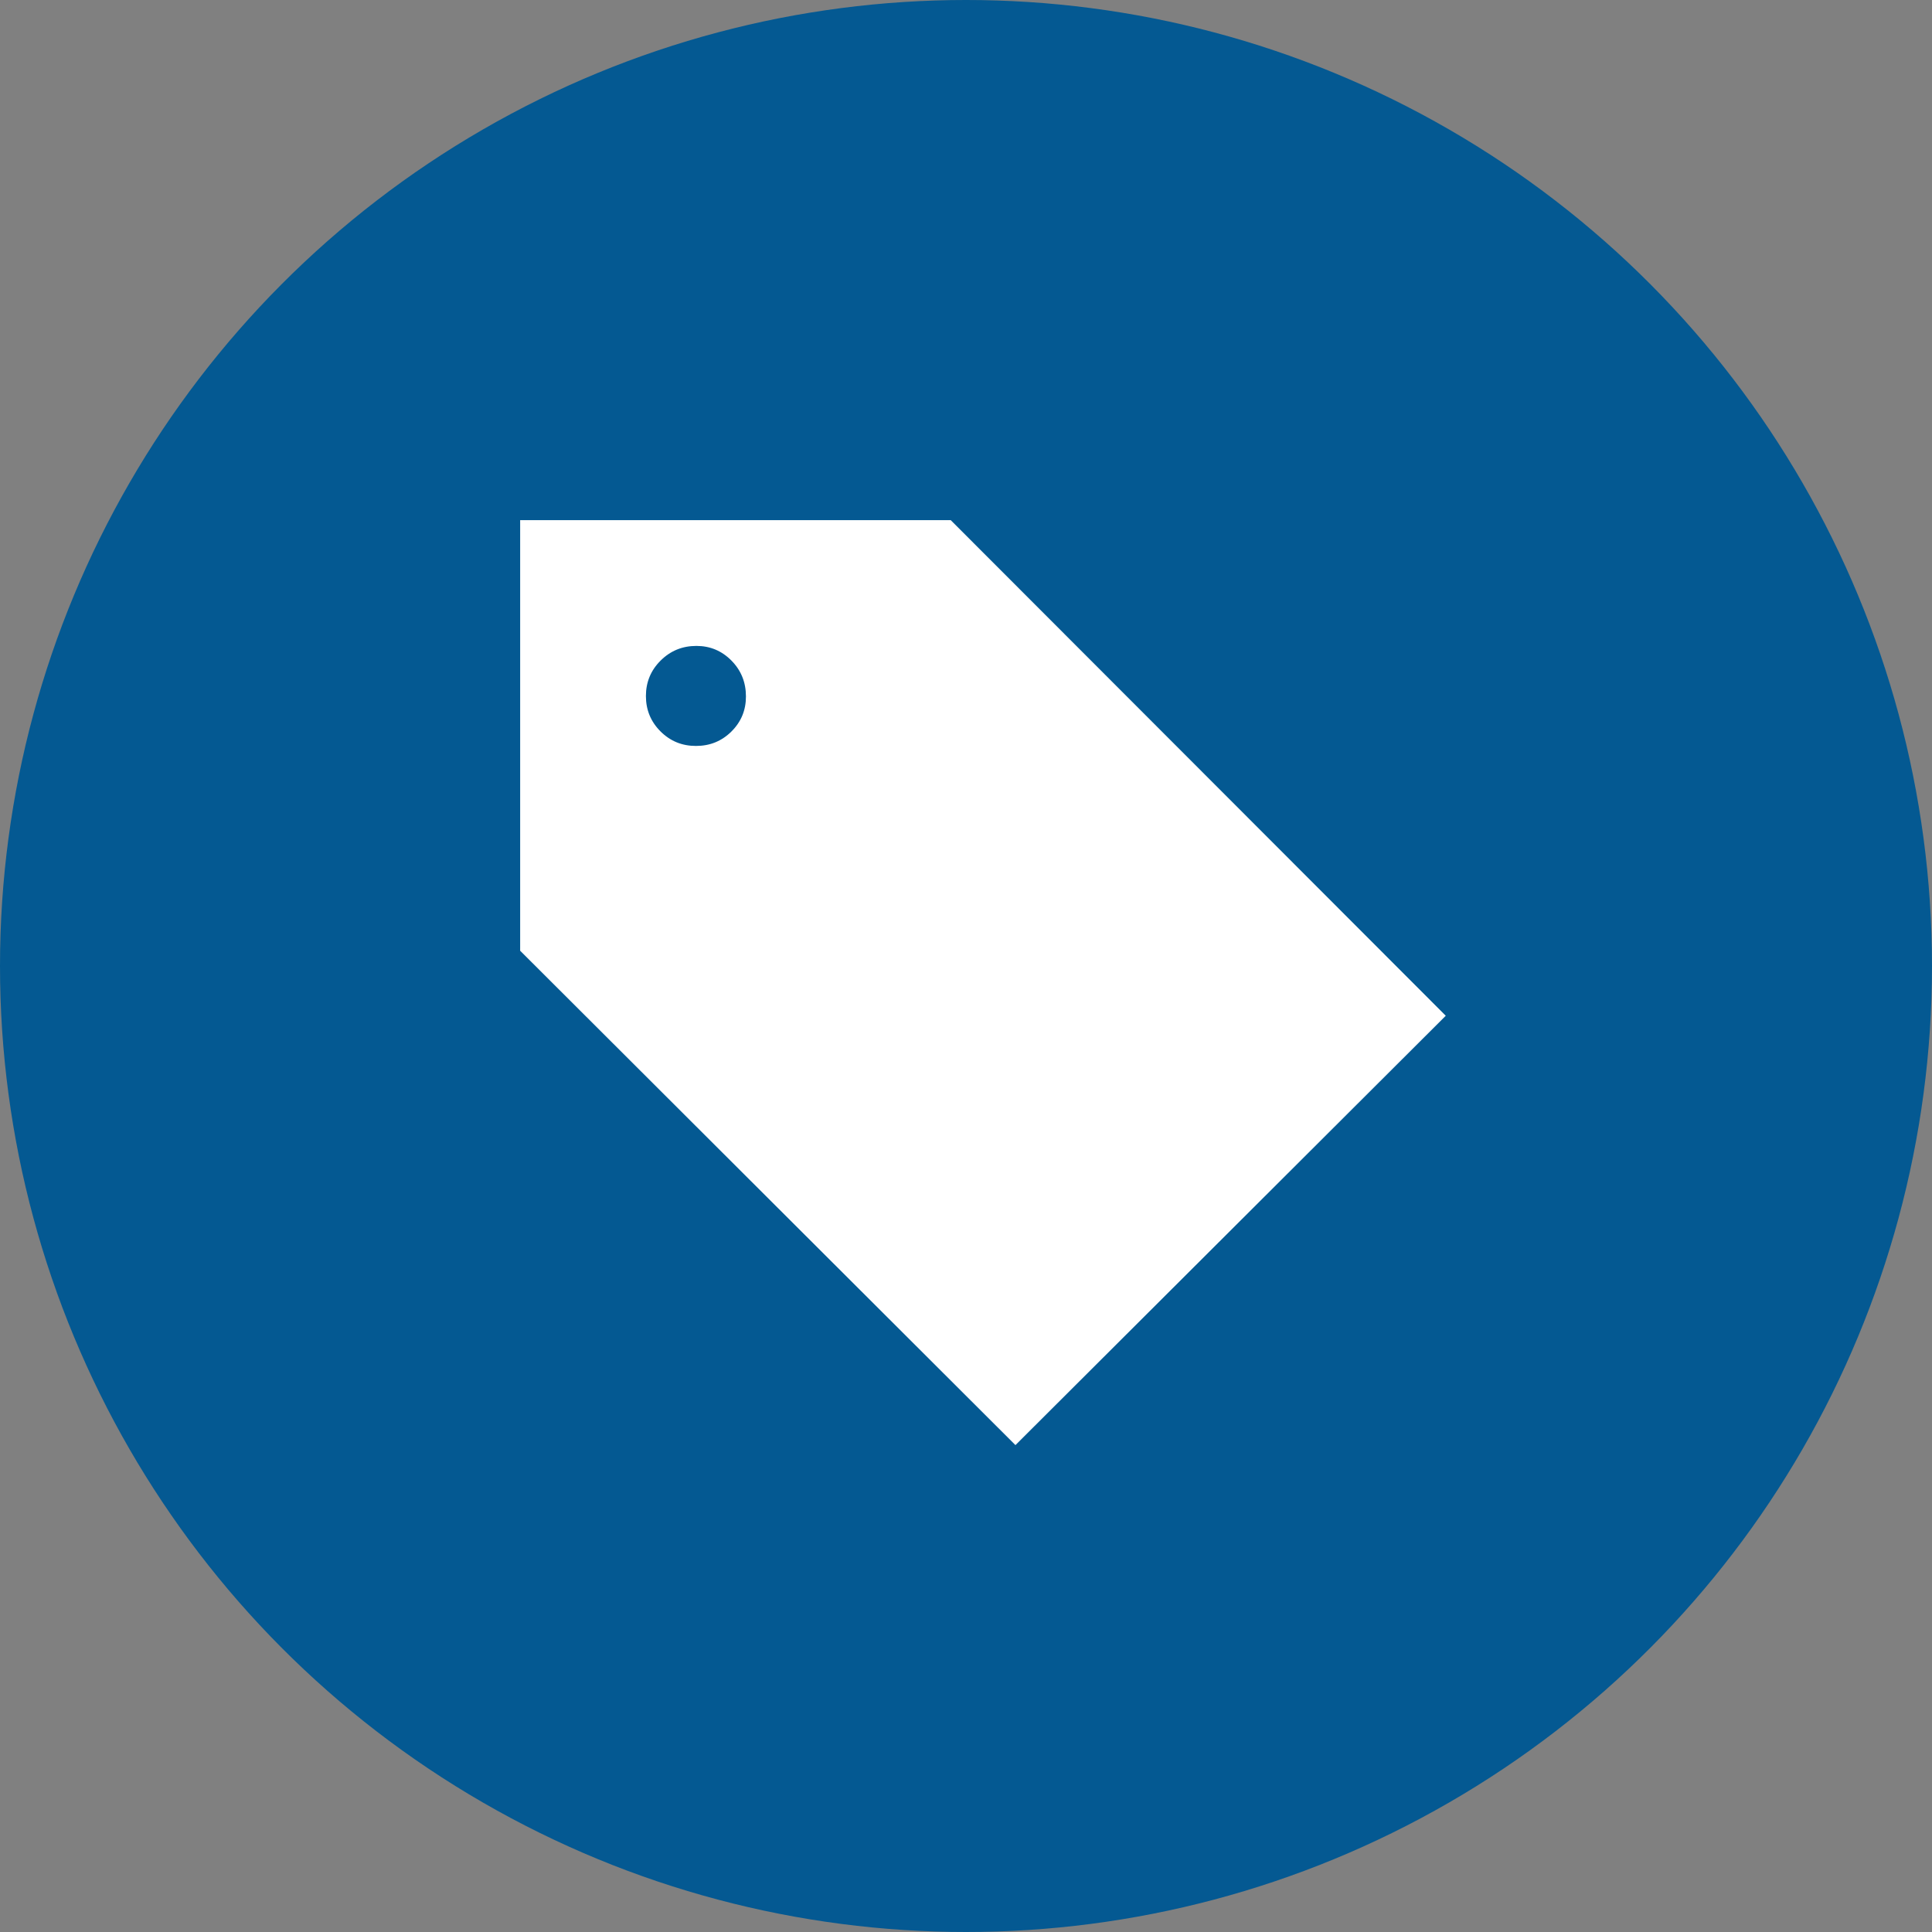 <svg width="52" height="52" viewBox="0 0 52 52" fill="none" xmlns="http://www.w3.org/2000/svg">
<rect x="0" y="0" width="52" height="52" fill="#808080" stroke="none"/>
<circle cx="26" cy="26" r="26" fill="#045992"/>
<path d="M27.331 38.895L14 25.589V14H25.589L38.913 27.339L27.331 38.895ZM18.733 20.077C19.108 20.077 19.425 19.948 19.687 19.688C19.948 19.428 20.078 19.114 20.077 18.744C20.077 18.366 19.948 18.045 19.688 17.781C19.428 17.517 19.114 17.385 18.744 17.385C18.366 17.385 18.045 17.516 17.781 17.779C17.517 18.041 17.385 18.359 17.385 18.733C17.385 19.108 17.516 19.425 17.779 19.687C18.041 19.948 18.359 20.078 18.733 20.077Z" fill="white"/>
</svg>
